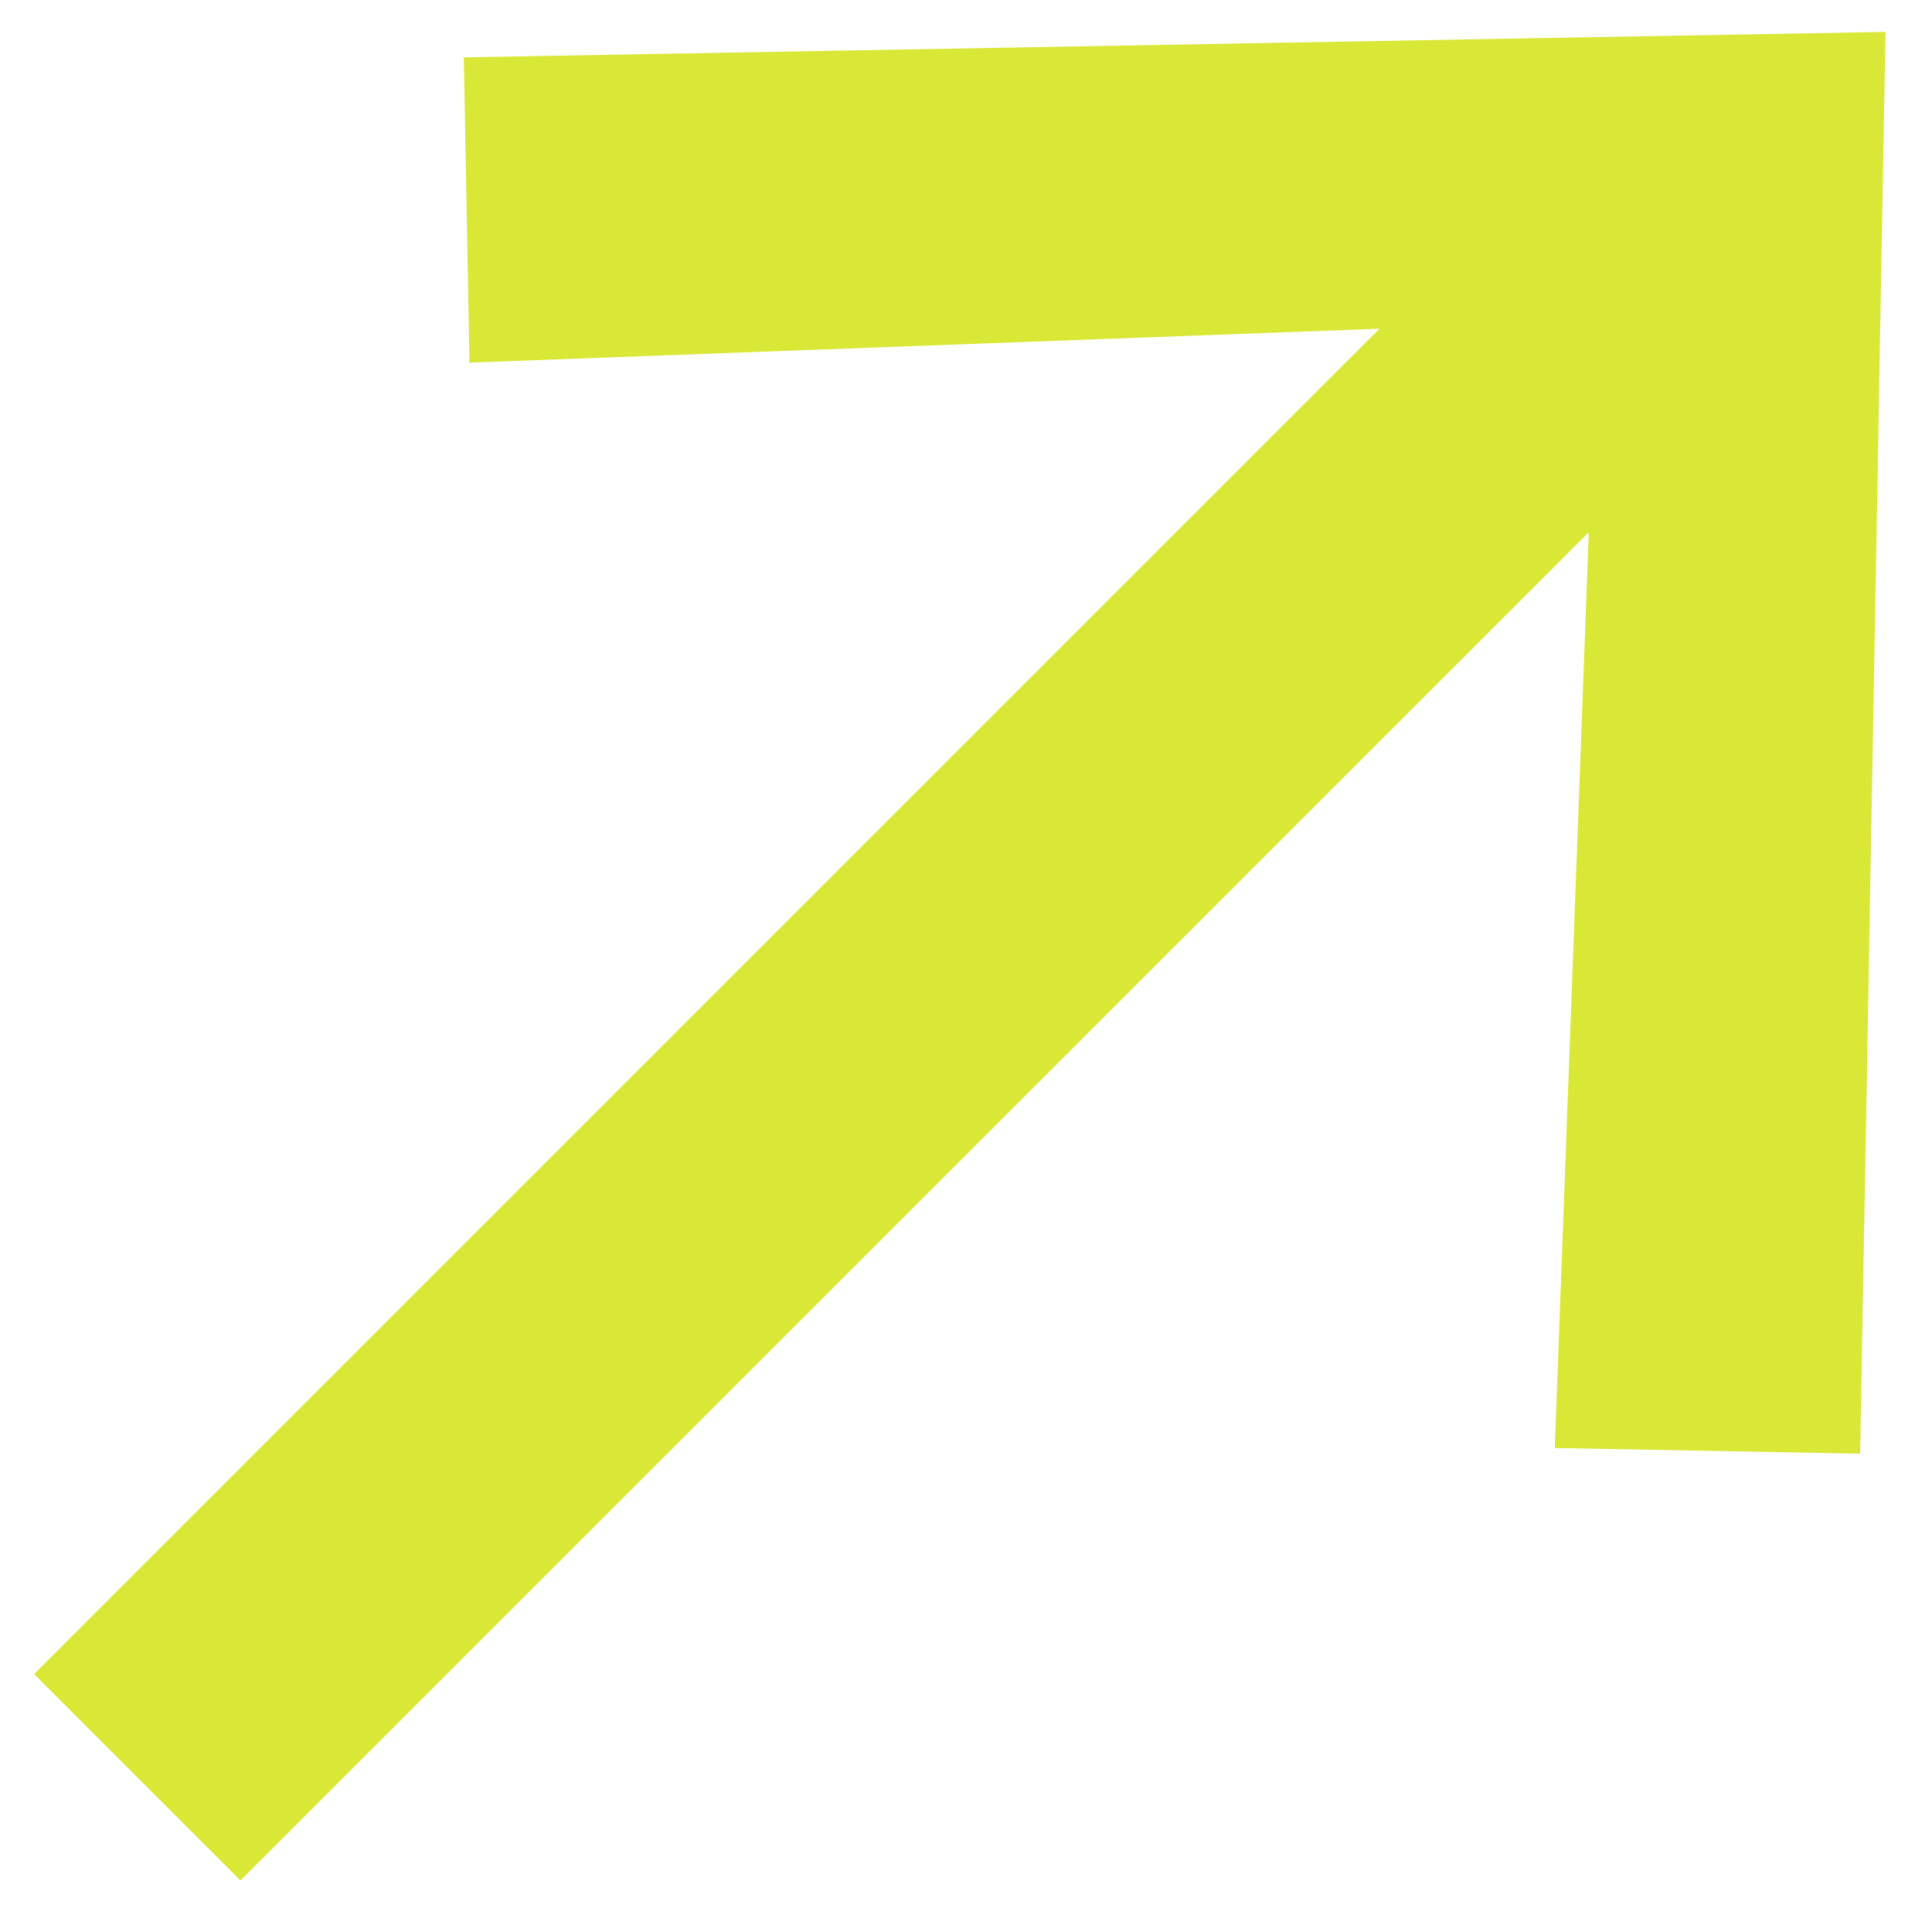 <?xml version="1.0" encoding="UTF-8"?> <svg xmlns="http://www.w3.org/2000/svg" width="29" height="29" viewBox="0 0 29 29" fill="none"> <path d="M7.047 5.443L20.708 4.934L0.513 25.129L3.61 28.226L23.848 7.989L23.338 21.735L27.921 21.82L28.302 0.479L6.962 0.861L7.047 5.443Z" fill="#D9E736"></path> </svg> 